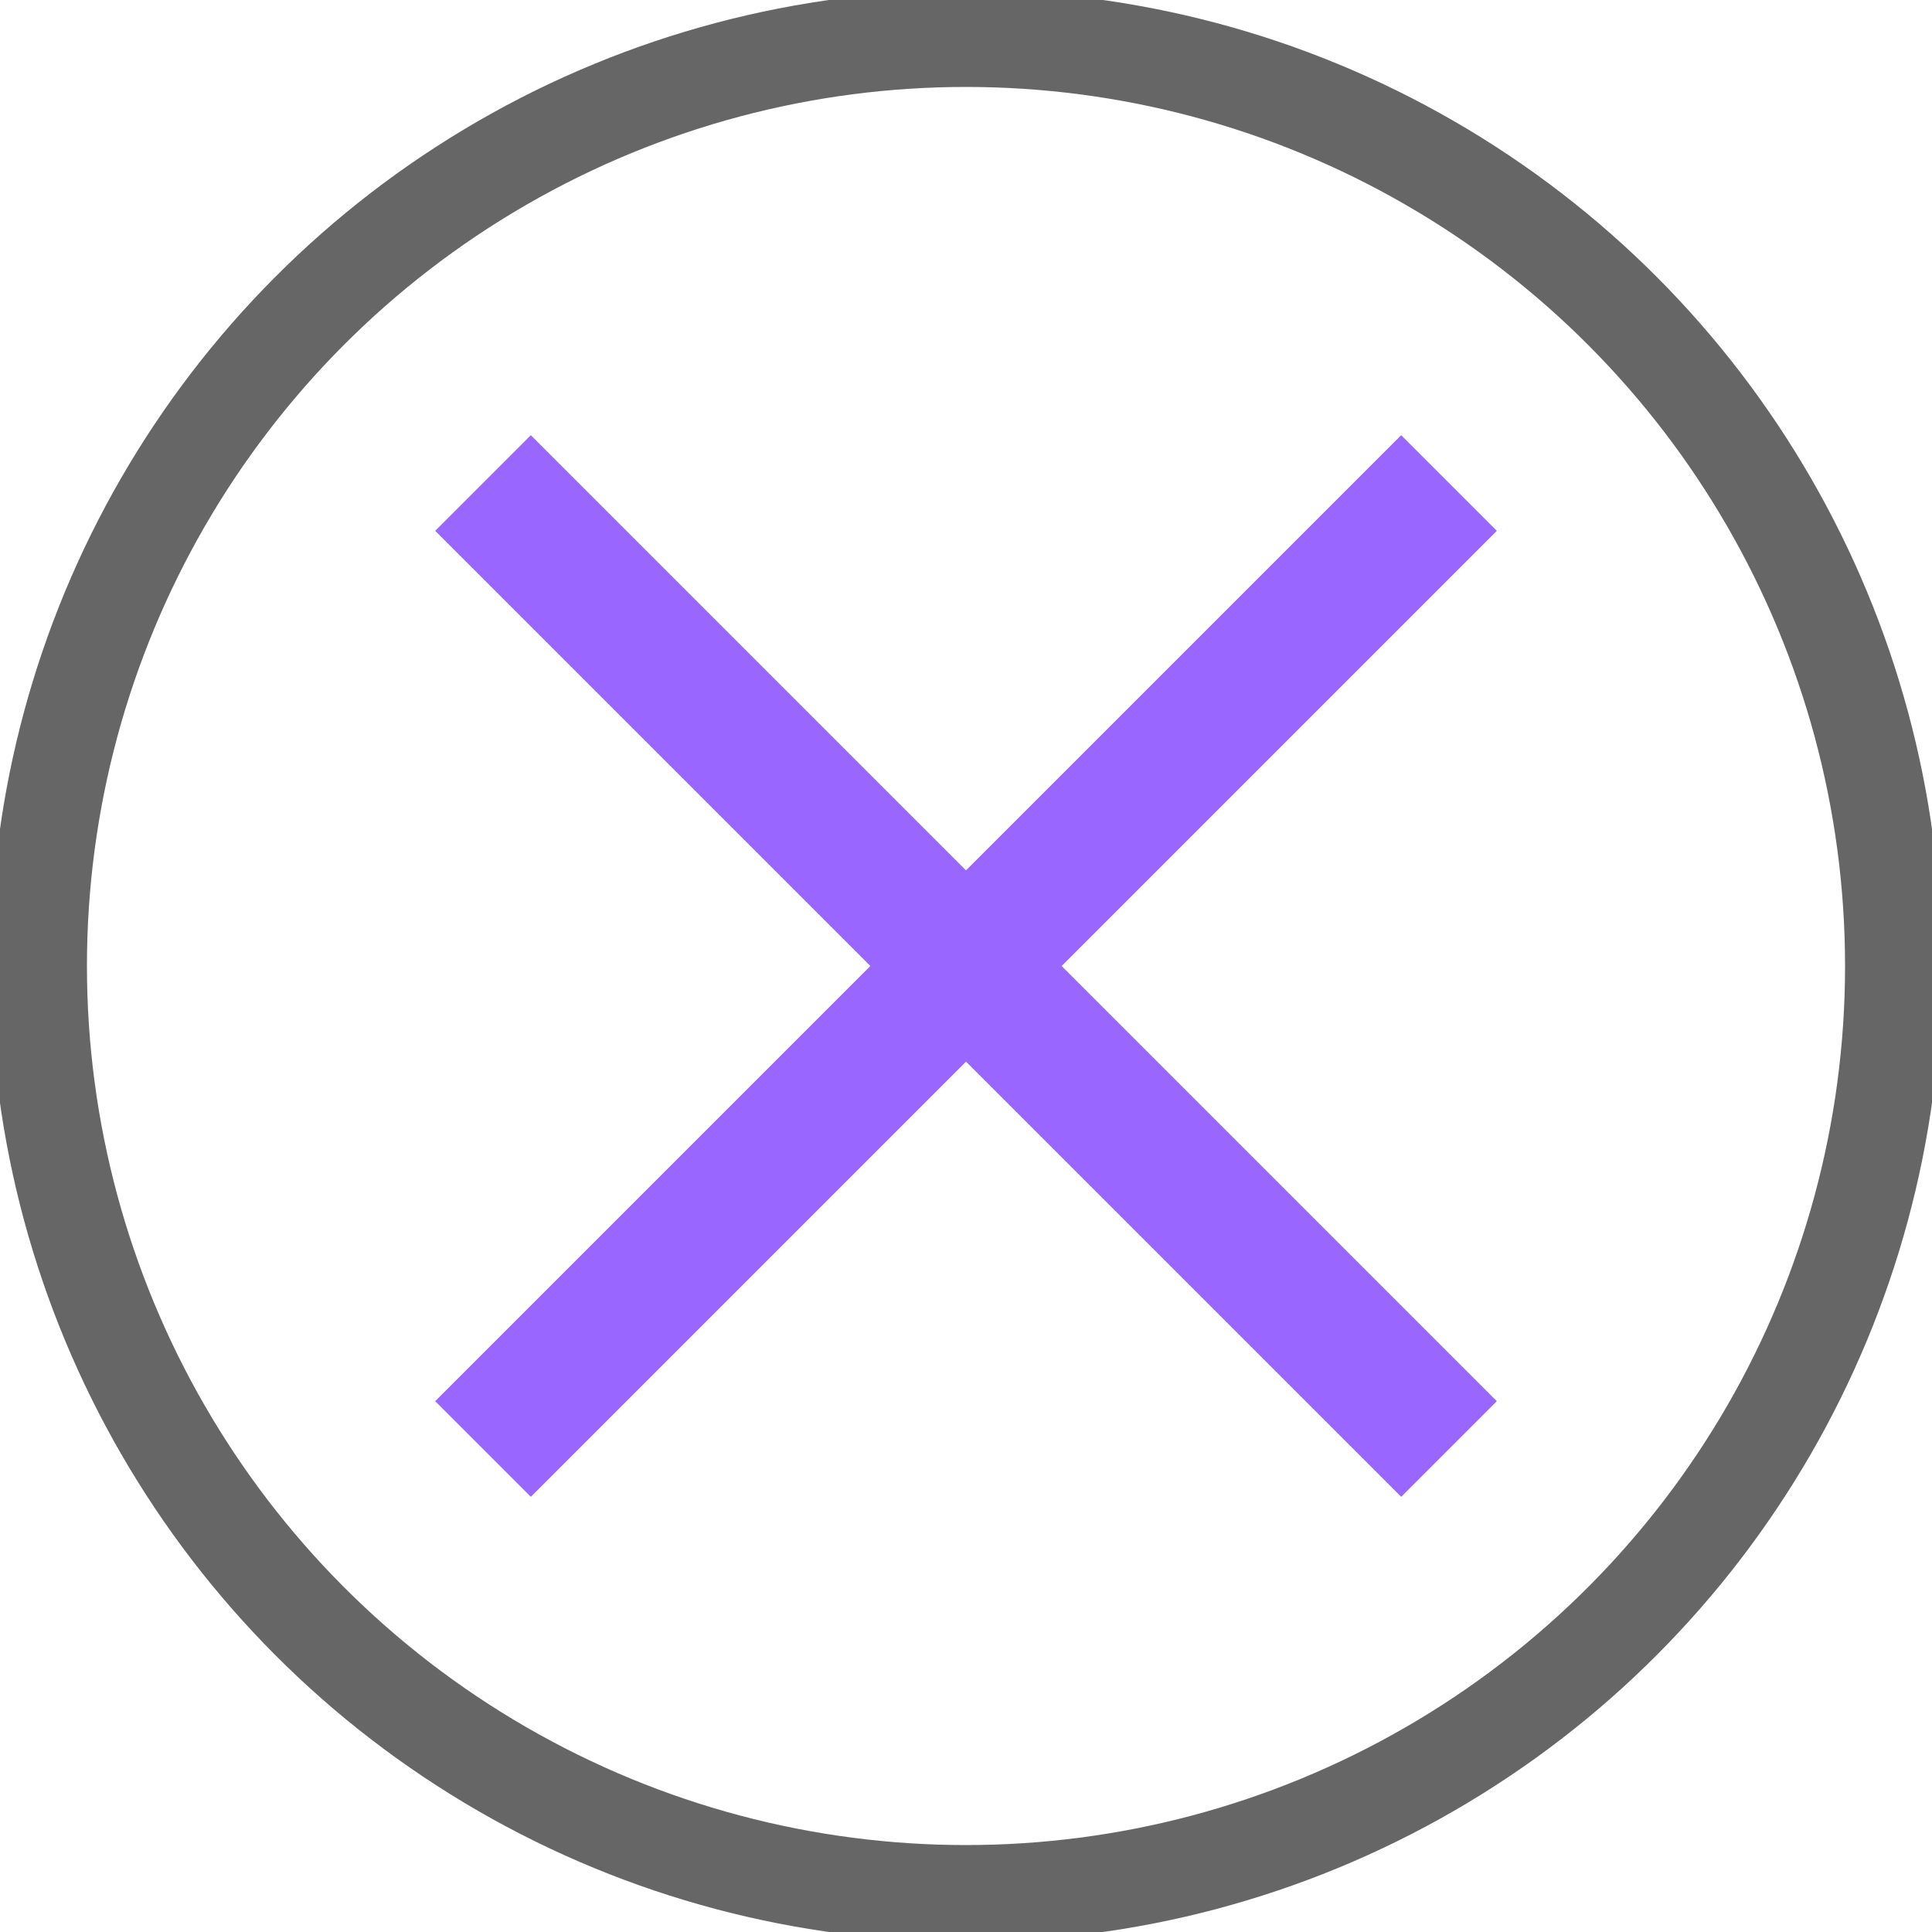 <?xml version="1.0" encoding="UTF-8"?>
<svg xmlns="http://www.w3.org/2000/svg" version="1.1" width="20px" height="20px" viewBox="0 0 100 100">
  <style>
  .stroke {
    fill: none;
    stroke: #666;
  }
  .border {
    stroke-width: 5;
  }
  .figure {
    stroke-width: 7;
  }
  .color {
    stroke: #96f;
  }
</style>
  <g class="stroke" transform="translate(50,50)">&gt;
    <circle class="border" cx="0" cy="0" r="48"></circle>
    <g class="figure color"><line x1="-25" y1="-25" x2="25" y2="25"></line><line x1="-25" y1="25" x2="25" y2="-25"></line></g>
  </g>
</svg>
